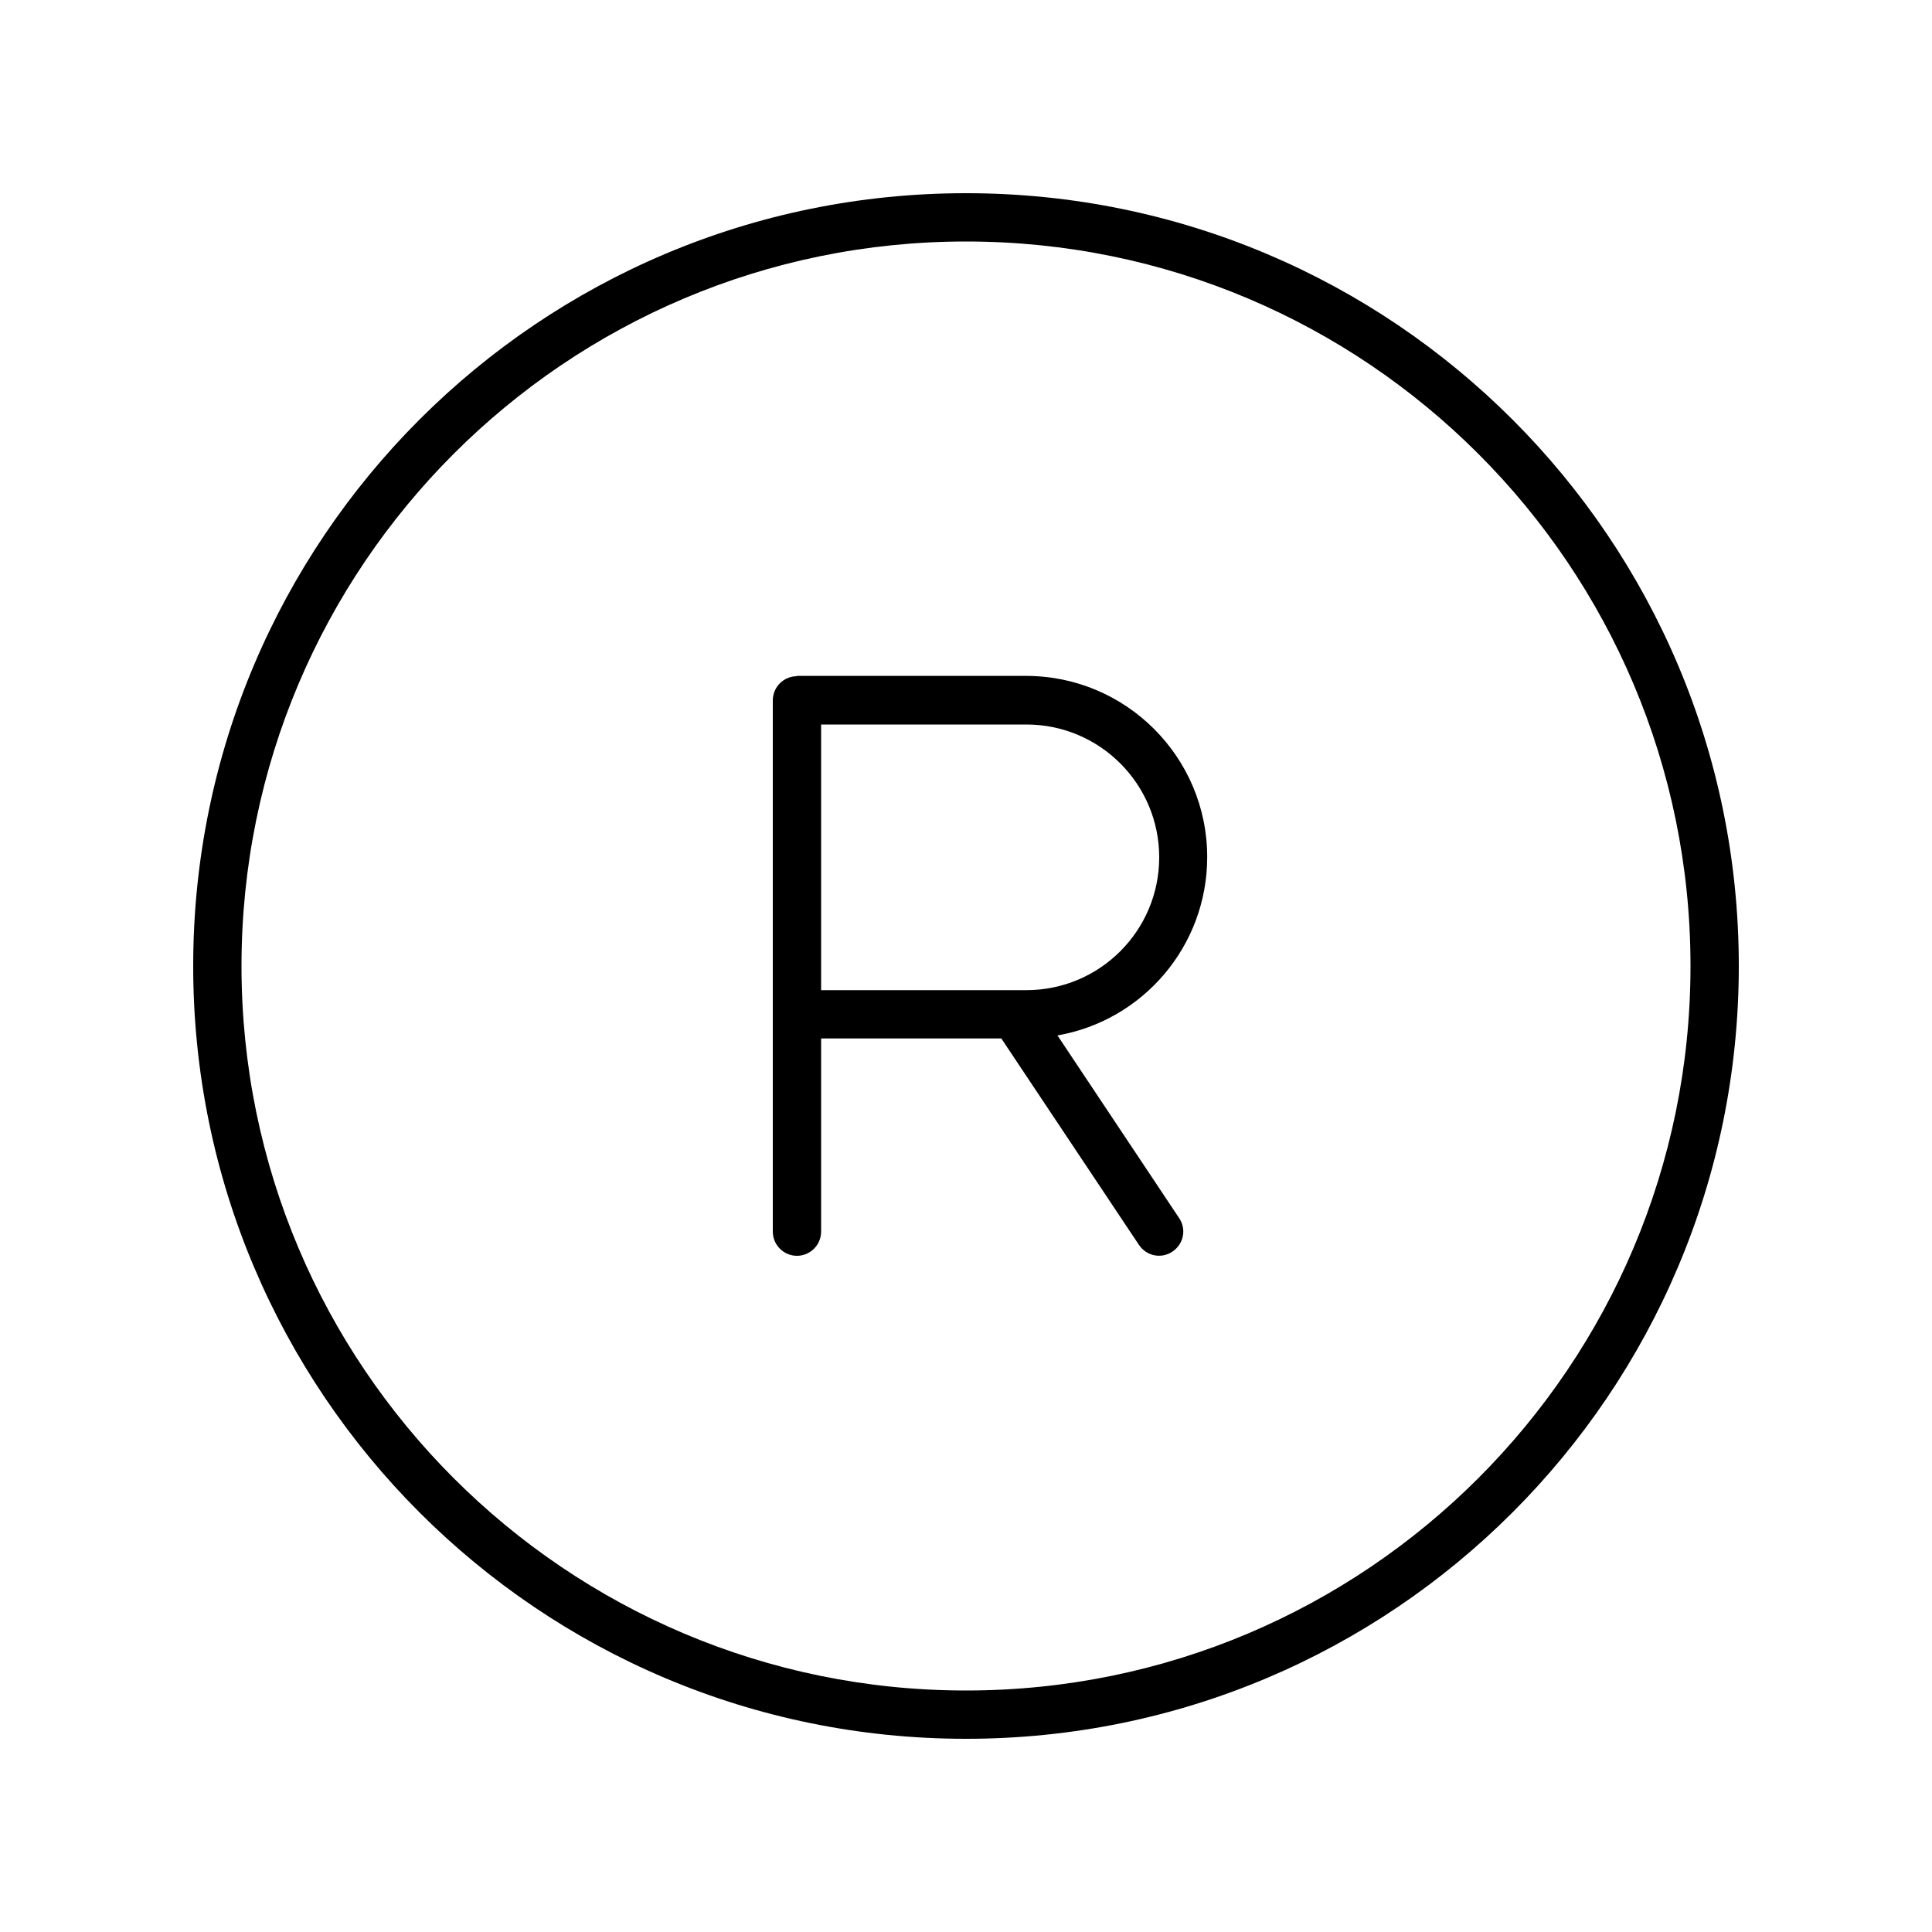 <svg xmlns="http://www.w3.org/2000/svg" viewBox="0 0 640 640"><!--! Font Awesome Pro 7.1.0 by @fontawesome - https://fontawesome.com License - https://fontawesome.com/license (Commercial License) Copyright 2025 Fonticons, Inc. --><path fill="currentColor" d="M320 80C452.5 80 560 187.5 560 320C560 452.5 452.5 560 320 560C187.5 560 80 452.5 80 320C80 187.5 187.5 80 320 80zM320 576C461.4 576 576 461.4 576 320C576 178.6 461.4 64 320 64C178.6 64 64 178.6 64 320C64 461.4 178.6 576 320 576zM264 224C259.6 224 256 227.6 256 232L256 408C256 412.4 259.6 416 264 416C268.4 416 272 412.4 272 408L272 344L331.7 344L377.3 412.4C379.8 416.1 384.7 417.1 388.4 414.6C392.1 412.1 393.1 407.2 390.6 403.5L350.3 343C378.5 338.1 399.9 313.5 399.9 283.9C399.9 250.8 373 223.9 339.9 223.9L263.9 223.9zM336 328L272 328L272 240L340 240C364.3 240 384 259.7 384 284C384 308.3 364.3 328 340 328L336 328z"/></svg>